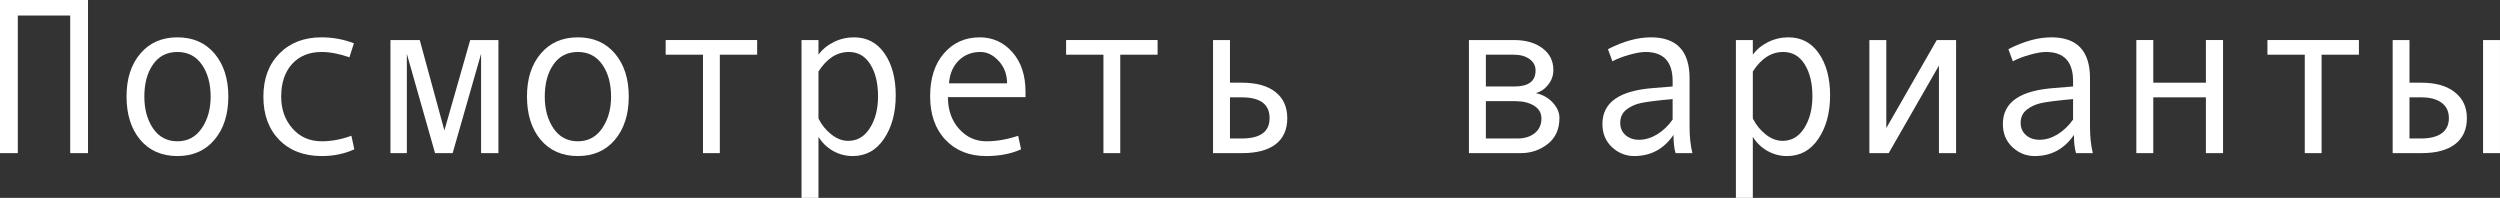 <?xml version="1.0" encoding="UTF-8"?> <svg xmlns="http://www.w3.org/2000/svg" viewBox="0 0 157.48 12.462" fill="none"><rect x="0" y="0" width="157.48" height="12.462" fill="#333333" stroke="none"/><path d="M5.544 9.646H4.423V0.978H1.121V9.646H0V0H5.544V9.646Z" fill="white"></path><path d="M11.177 2.352C12.157 2.352 12.936 2.693 13.515 3.377C14.093 4.061 14.383 4.961 14.383 6.077C14.383 7.203 14.093 8.11 13.515 8.798C12.936 9.486 12.157 9.83 11.177 9.83C10.192 9.83 9.411 9.488 8.832 8.805C8.258 8.117 7.971 7.207 7.971 6.077C7.971 4.956 8.26 4.056 8.839 3.377C9.418 2.693 10.197 2.352 11.177 2.352ZM11.177 8.9C11.824 8.9 12.334 8.627 12.708 8.08C13.082 7.533 13.269 6.87 13.269 6.091C13.269 5.27 13.084 4.596 12.715 4.067C12.346 3.539 11.833 3.274 11.177 3.274C10.516 3.274 10.003 3.536 9.639 4.061C9.274 4.58 9.092 5.257 9.092 6.091C9.092 6.884 9.276 7.551 9.646 8.094C10.015 8.632 10.525 8.9 11.177 8.9Z" fill="white"></path><path d="M22.319 9.406C21.7 9.689 21.018 9.83 20.275 9.83C19.154 9.83 18.259 9.491 17.589 8.812C16.924 8.128 16.591 7.221 16.591 6.091C16.591 4.961 16.926 4.056 17.596 3.377C18.27 2.693 19.154 2.352 20.248 2.352C20.964 2.352 21.645 2.477 22.292 2.728L22.012 3.609C21.365 3.386 20.781 3.274 20.262 3.274C19.478 3.274 18.856 3.527 18.396 4.033C17.94 4.539 17.712 5.225 17.712 6.091C17.712 6.884 17.949 7.551 18.423 8.094C18.897 8.632 19.514 8.9 20.275 8.9C20.877 8.9 21.497 8.784 22.135 8.552L22.319 9.406Z" fill="white"></path><path d="M31.397 9.646H30.304V3.391L28.513 9.646H27.405L25.628 3.391V9.646H24.596V2.522H26.441L27.993 8.217L29.62 2.522H31.397V9.646Z" fill="white"></path><path d="M36.401 2.352C37.381 2.352 38.161 2.693 38.739 3.377C39.318 4.061 39.607 4.961 39.607 6.077C39.607 7.203 39.318 8.11 38.739 8.798C38.161 9.486 37.381 9.83 36.401 9.83C35.417 9.83 34.635 9.488 34.057 8.805C33.482 8.117 33.195 7.207 33.195 6.077C33.195 4.956 33.485 4.056 34.064 3.377C34.642 2.693 35.422 2.352 36.401 2.352ZM36.401 8.9C37.048 8.9 37.559 8.627 37.933 8.08C38.306 7.533 38.493 6.87 38.493 6.091C38.493 5.27 38.308 4.596 37.94 4.067C37.57 3.539 37.058 3.274 36.401 3.274C35.741 3.274 35.228 3.536 34.863 4.061C34.499 4.58 34.316 5.257 34.316 6.091C34.316 6.884 34.501 7.551 34.87 8.094C35.239 8.632 35.75 8.9 36.401 8.9Z" fill="white"></path><path d="M47.694 3.445H45.343V9.646H44.283V3.445H41.932V2.522H47.694V3.445Z" fill="white"></path><path d="M51.557 3.445C51.794 3.117 52.113 2.853 52.514 2.652C52.919 2.452 53.345 2.352 53.792 2.352C54.612 2.352 55.255 2.691 55.72 3.37C56.189 4.045 56.424 4.924 56.424 6.009C56.424 7.103 56.178 8.014 55.686 8.743C55.198 9.468 54.539 9.83 53.71 9.83C53.268 9.83 52.853 9.721 52.466 9.502C52.083 9.279 51.78 8.985 51.557 8.62V12.462H50.49V2.522H51.557V3.445ZM51.557 4.505V7.465C51.757 7.866 52.028 8.201 52.37 8.47C52.712 8.739 53.065 8.873 53.43 8.873C54.004 8.873 54.46 8.604 54.797 8.066C55.139 7.529 55.31 6.861 55.31 6.063C55.31 5.243 55.148 4.573 54.824 4.054C54.501 3.534 54.05 3.274 53.471 3.274C52.719 3.274 52.081 3.685 51.557 4.505Z" fill="white"></path><path d="M64.599 6.118H59.712C59.712 6.925 59.944 7.59 60.409 8.114C60.879 8.638 61.453 8.9 62.132 8.9C62.779 8.9 63.447 8.784 64.135 8.552L64.319 9.406C63.69 9.689 62.957 9.83 62.118 9.83C61.061 9.83 60.209 9.491 59.562 8.812C58.914 8.132 58.591 7.216 58.591 6.063C58.591 4.933 58.88 4.033 59.459 3.363C60.042 2.689 60.794 2.352 61.715 2.352C62.535 2.352 63.221 2.664 63.772 3.288C64.324 3.912 64.599 4.744 64.599 5.783V6.118ZM63.437 5.25C63.437 4.694 63.264 4.227 62.918 3.849C62.571 3.466 62.184 3.274 61.756 3.274C61.204 3.274 60.746 3.457 60.382 3.821C60.022 4.186 59.821 4.662 59.78 5.25H63.437Z" fill="white"></path><path d="M72.919 3.445H70.567V9.646H69.508V3.445H67.156V2.522H72.919V3.445Z" fill="white"></path><path d="M77.478 5.209H78.224C79.144 5.209 79.851 5.405 80.343 5.797C80.839 6.184 81.088 6.733 81.088 7.444C81.088 8.16 80.844 8.707 80.357 9.085C79.873 9.459 79.167 9.646 78.237 9.646H76.412V2.522H77.478V5.209ZM77.478 8.723H78.224C79.39 8.723 79.974 8.297 79.974 7.444C79.974 6.569 79.39 6.132 78.224 6.132H77.478V8.723Z" fill="white"></path><path d="M96.742 5.865C97.17 5.956 97.526 6.155 97.809 6.46C98.091 6.765 98.232 7.089 98.232 7.431C98.232 8.137 97.986 8.684 97.494 9.071C97.006 9.454 96.439 9.646 95.792 9.646H92.531V2.522H95.361C96.104 2.522 96.704 2.693 97.159 3.035C97.619 3.377 97.85 3.835 97.85 4.409C97.85 4.751 97.743 5.059 97.528 5.332C97.314 5.605 97.052 5.783 96.742 5.865ZM93.598 5.448H95.389C96.282 5.448 96.729 5.116 96.729 4.45C96.729 4.14 96.601 3.896 96.346 3.719C96.091 3.536 95.758 3.445 95.348 3.445H93.598V5.448ZM93.598 8.723H95.601C96.038 8.723 96.396 8.611 96.674 8.388C96.956 8.164 97.098 7.857 97.098 7.465C97.098 7.118 96.943 6.85 96.633 6.658C96.328 6.467 95.926 6.371 95.43 6.371H93.598V8.723Z" fill="white"></path><path d="M106.607 9.646H105.547C105.46 9.358 105.417 8.976 105.417 8.497C104.811 9.386 103.986 9.83 102.942 9.83C102.414 9.83 101.947 9.643 101.541 9.27C101.14 8.891 100.939 8.406 100.939 7.813C100.939 7.463 101.01 7.153 101.151 6.884C101.293 6.615 101.5 6.389 101.773 6.207C102.047 6.02 102.38 5.874 102.772 5.77C103.163 5.66 103.628 5.585 104.166 5.544L105.362 5.448V5.106C105.362 3.885 104.793 3.274 103.653 3.274C103.384 3.274 103.043 3.334 102.628 3.452C102.218 3.566 101.865 3.703 101.568 3.862L101.288 3.097C102.259 2.6 103.161 2.352 103.995 2.352C105.617 2.352 106.429 3.211 106.429 4.929V7.991C106.429 8.611 106.488 9.162 106.607 9.646ZM105.362 7.533V6.241C104.401 6.328 103.74 6.41 103.38 6.487C103.024 6.56 102.715 6.699 102.45 6.904C102.19 7.109 102.061 7.387 102.061 7.738C102.061 8.057 102.172 8.315 102.396 8.511C102.619 8.707 102.904 8.805 103.25 8.805C103.628 8.805 104.004 8.693 104.378 8.47C104.752 8.242 105.08 7.93 105.362 7.533Z" fill="white"></path><path d="M110.414 3.445C110.651 3.117 110.97 2.853 111.371 2.652C111.777 2.452 112.203 2.352 112.65 2.352C113.47 2.352 114.112 2.691 114.577 3.37C115.046 4.045 115.281 4.924 115.281 6.009C115.281 7.103 115.035 8.014 114.543 8.743C114.055 9.468 113.397 9.83 112.567 9.83C112.125 9.83 111.711 9.721 111.323 9.502C110.94 9.279 110.637 8.985 110.414 8.62V12.462H109.348V2.522H110.414V3.445ZM110.414 4.505V7.465C110.615 7.866 110.886 8.201 111.227 8.47C111.569 8.739 111.923 8.873 112.287 8.873C112.861 8.873 113.317 8.604 113.654 8.066C113.996 7.529 114.167 6.861 114.167 6.063C114.167 5.243 114.005 4.573 113.682 4.054C113.358 3.534 112.907 3.274 112.328 3.274C111.576 3.274 110.938 3.685 110.414 4.505Z" fill="white"></path><path d="M123.218 9.646H122.138V4.129L118.973 9.646H117.756V2.522H118.822V8.066L122.001 2.522H123.218V9.646Z" fill="white"></path><path d="M131.831 9.646H130.772C130.685 9.358 130.642 8.976 130.642 8.497C130.035 9.386 129.211 9.83 128.167 9.83C127.638 9.83 127.171 9.643 126.766 9.27C126.365 8.891 126.164 8.406 126.164 7.813C126.164 7.463 126.235 7.153 126.376 6.884C126.517 6.615 126.725 6.389 126.998 6.207C127.271 6.02 127.604 5.874 127.996 5.77C128.388 5.66 128.853 5.585 129.391 5.544L130.587 5.448V5.106C130.587 3.885 130.017 3.274 128.878 3.274C128.609 3.274 128.267 3.334 127.853 3.452C127.442 3.566 127.089 3.703 126.793 3.862L126.513 3.097C127.483 2.6 128.386 2.352 129.22 2.352C130.842 2.352 131.653 3.211 131.653 4.929V7.991C131.653 8.611 131.713 9.162 131.831 9.646ZM130.587 7.533V6.241C129.625 6.328 128.965 6.41 128.605 6.487C128.249 6.56 127.939 6.699 127.675 6.904C127.415 7.109 127.285 7.387 127.285 7.738C127.285 8.057 127.397 8.315 127.62 8.511C127.843 8.707 128.128 8.805 128.475 8.805C128.853 8.805 129.229 8.693 129.602 8.47C129.976 8.242 130.304 7.93 130.587 7.533Z" fill="white"></path><path d="M140.034 9.646H138.954V6.132H135.639V9.646H134.572V2.522H135.639V5.209H138.954V2.522H140.034V9.646Z" fill="white"></path><path d="M148.593 3.445H146.241V9.646H145.182V3.445H142.83V2.522H148.593V3.445Z" fill="white"></path><path d="M157.479 9.646H156.413V2.522H157.479V9.646ZM151.778 5.209H152.523C153.43 5.209 154.134 5.41 154.636 5.811C155.142 6.207 155.394 6.752 155.394 7.444C155.394 8.151 155.149 8.695 154.656 9.078C154.164 9.456 153.458 9.646 152.537 9.646H150.719V2.522H151.778V5.209ZM151.778 8.723H152.523C153.07 8.723 153.496 8.616 153.802 8.401C154.107 8.183 154.26 7.864 154.26 7.444C154.26 7.016 154.105 6.69 153.795 6.467C153.489 6.244 153.066 6.132 152.523 6.132H151.778V8.723Z" fill="white"></path></svg> 